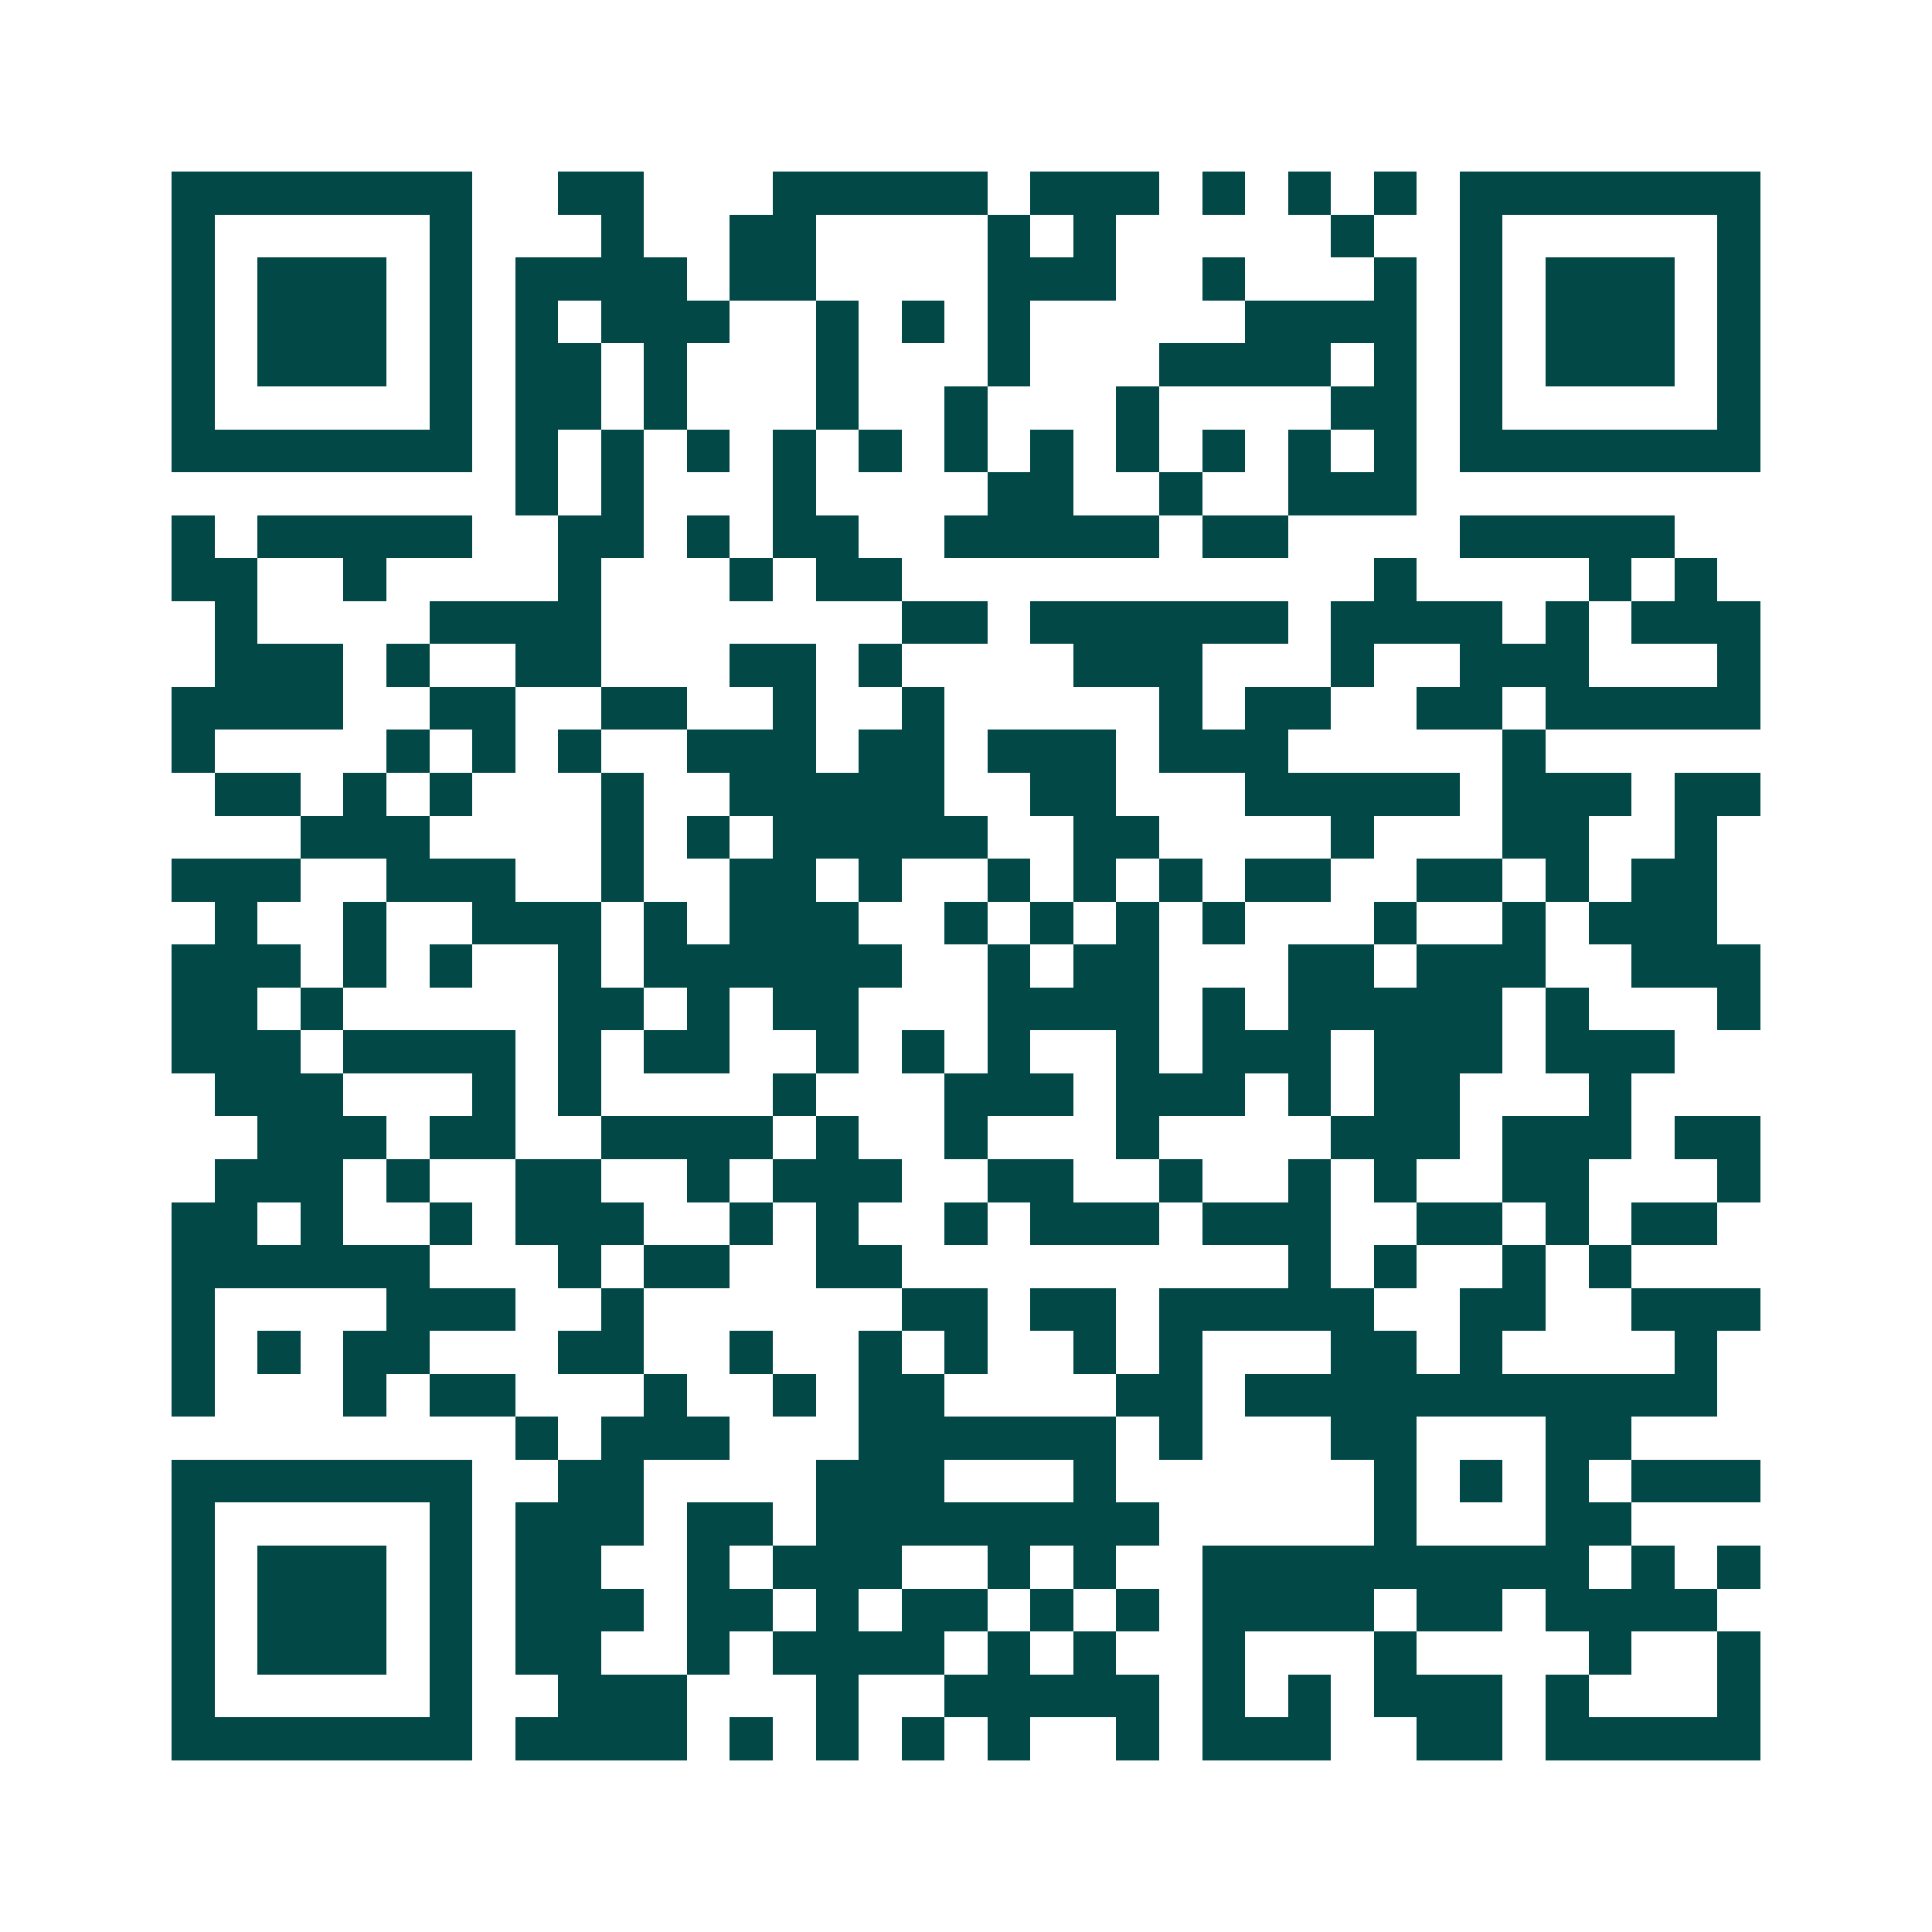 <svg xmlns="http://www.w3.org/2000/svg" width="200" height="200" viewBox="0 0 45 45" shape-rendering="crispEdges"><path fill="#ffffff" d="M0 0h45v45H0z"/><path stroke="#014847" d="M4 4.5h7m2 0h2m3 0h5m1 0h3m1 0h1m1 0h1m1 0h1m1 0h7M4 5.5h1m5 0h1m3 0h1m2 0h2m4 0h1m1 0h1m5 0h1m2 0h1m5 0h1M4 6.5h1m1 0h3m1 0h1m1 0h4m1 0h2m4 0h3m2 0h1m3 0h1m1 0h1m1 0h3m1 0h1M4 7.5h1m1 0h3m1 0h1m1 0h1m1 0h3m2 0h1m1 0h1m1 0h1m5 0h4m1 0h1m1 0h3m1 0h1M4 8.5h1m1 0h3m1 0h1m1 0h2m1 0h1m3 0h1m3 0h1m3 0h4m1 0h1m1 0h1m1 0h3m1 0h1M4 9.5h1m5 0h1m1 0h2m1 0h1m3 0h1m2 0h1m3 0h1m4 0h2m1 0h1m5 0h1M4 10.5h7m1 0h1m1 0h1m1 0h1m1 0h1m1 0h1m1 0h1m1 0h1m1 0h1m1 0h1m1 0h1m1 0h1m1 0h7M12 11.5h1m1 0h1m3 0h1m4 0h2m2 0h1m2 0h3M4 12.5h1m1 0h5m2 0h2m1 0h1m1 0h2m2 0h5m1 0h2m4 0h5M4 13.5h2m2 0h1m4 0h1m3 0h1m1 0h2m11 0h1m4 0h1m1 0h1M5 14.5h1m4 0h4m7 0h2m1 0h6m1 0h4m1 0h1m1 0h3M5 15.5h3m1 0h1m2 0h2m3 0h2m1 0h1m4 0h3m3 0h1m2 0h3m3 0h1M4 16.5h4m2 0h2m2 0h2m2 0h1m2 0h1m5 0h1m1 0h2m2 0h2m1 0h5M4 17.5h1m4 0h1m1 0h1m1 0h1m2 0h3m1 0h2m1 0h3m1 0h3m5 0h1M5 18.5h2m1 0h1m1 0h1m3 0h1m2 0h5m2 0h2m3 0h5m1 0h3m1 0h2M7 19.5h3m4 0h1m1 0h1m1 0h5m2 0h2m4 0h1m3 0h2m2 0h1M4 20.5h3m2 0h3m2 0h1m2 0h2m1 0h1m2 0h1m1 0h1m1 0h1m1 0h2m2 0h2m1 0h1m1 0h2M5 21.5h1m2 0h1m2 0h3m1 0h1m1 0h3m2 0h1m1 0h1m1 0h1m1 0h1m3 0h1m2 0h1m1 0h3M4 22.5h3m1 0h1m1 0h1m2 0h1m1 0h6m2 0h1m1 0h2m3 0h2m1 0h3m2 0h3M4 23.5h2m1 0h1m5 0h2m1 0h1m1 0h2m3 0h4m1 0h1m1 0h5m1 0h1m3 0h1M4 24.5h3m1 0h4m1 0h1m1 0h2m2 0h1m1 0h1m1 0h1m2 0h1m1 0h3m1 0h3m1 0h3M5 25.5h3m3 0h1m1 0h1m4 0h1m3 0h3m1 0h3m1 0h1m1 0h2m3 0h1M6 26.5h3m1 0h2m2 0h4m1 0h1m2 0h1m3 0h1m4 0h3m1 0h3m1 0h2M5 27.5h3m1 0h1m2 0h2m2 0h1m1 0h3m2 0h2m2 0h1m2 0h1m1 0h1m2 0h2m3 0h1M4 28.5h2m1 0h1m2 0h1m1 0h3m2 0h1m1 0h1m2 0h1m1 0h3m1 0h3m2 0h2m1 0h1m1 0h2M4 29.5h6m3 0h1m1 0h2m2 0h2m9 0h1m1 0h1m2 0h1m1 0h1M4 30.5h1m4 0h3m2 0h1m6 0h2m1 0h2m1 0h5m2 0h2m2 0h3M4 31.5h1m1 0h1m1 0h2m3 0h2m2 0h1m2 0h1m1 0h1m2 0h1m1 0h1m3 0h2m1 0h1m4 0h1M4 32.5h1m3 0h1m1 0h2m3 0h1m2 0h1m1 0h2m4 0h2m1 0h11M12 33.5h1m1 0h3m3 0h6m1 0h1m3 0h2m3 0h2M4 34.5h7m2 0h2m4 0h3m3 0h1m6 0h1m1 0h1m1 0h1m1 0h3M4 35.5h1m5 0h1m1 0h3m1 0h2m1 0h8m5 0h1m3 0h2M4 36.5h1m1 0h3m1 0h1m1 0h2m2 0h1m1 0h3m2 0h1m1 0h1m2 0h9m1 0h1m1 0h1M4 37.5h1m1 0h3m1 0h1m1 0h3m1 0h2m1 0h1m1 0h2m1 0h1m1 0h1m1 0h4m1 0h2m1 0h4M4 38.5h1m1 0h3m1 0h1m1 0h2m2 0h1m1 0h4m1 0h1m1 0h1m2 0h1m3 0h1m4 0h1m2 0h1M4 39.5h1m5 0h1m2 0h3m3 0h1m2 0h5m1 0h1m1 0h1m1 0h3m1 0h1m3 0h1M4 40.5h7m1 0h4m1 0h1m1 0h1m1 0h1m1 0h1m2 0h1m1 0h3m2 0h2m1 0h5"/></svg>
